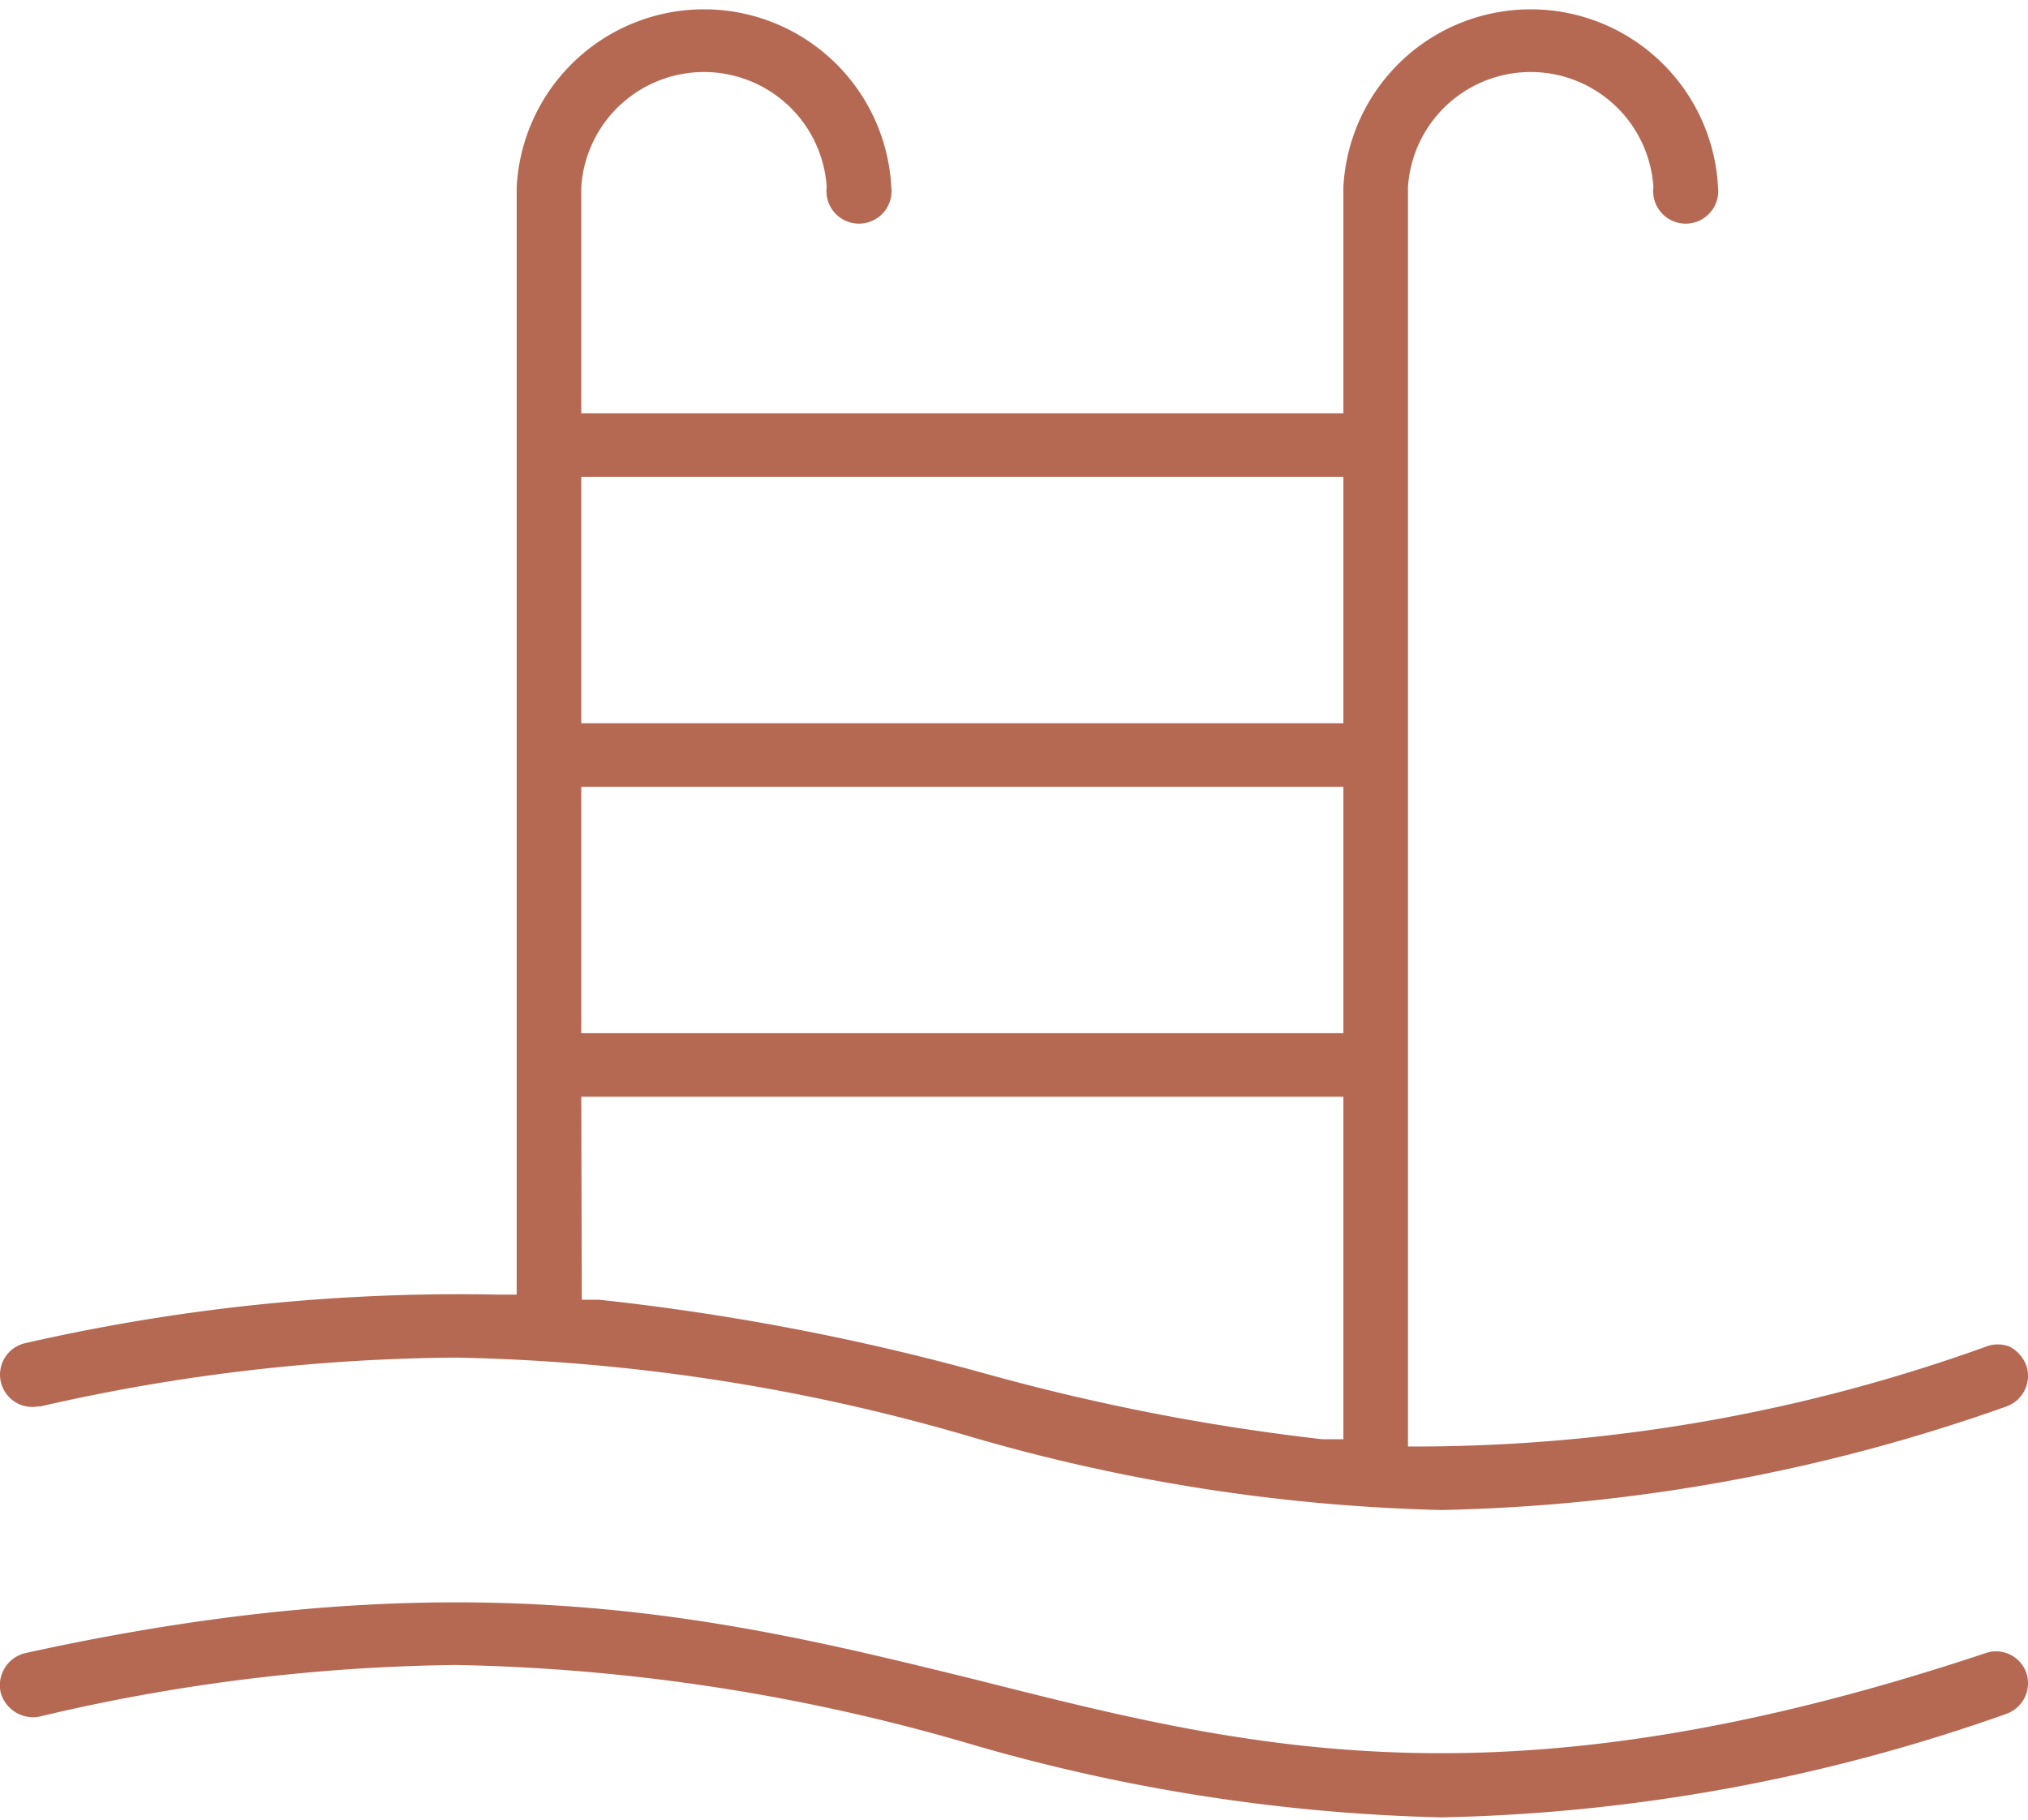 <svg xmlns="http://www.w3.org/2000/svg" viewBox="0 0 39.25 35.23"><defs><style>.cls-1{fill:#b56953;}</style></defs><g id="Livello_2" data-name="Livello 2"><g id="swimming_pool_leisure" data-name="swimming pool, leisure"><path class="cls-1" d="M38.43,32c-9.3,3.1-14.22,1.86-19.44.54C14.16,31.35,9.17,30.09.49,32a.64.64,0,0,0-.48.75.65.65,0,0,0,.75.48,36.45,36.45,0,0,1,8.06-1,37.8,37.8,0,0,1,9.86,1.5,35.45,35.45,0,0,0,9.21,1.45,34.71,34.71,0,0,0,10.93-2,.63.63,0,0,0,.4-.79A.62.62,0,0,0,38.43,32Z"/><path class="cls-1" d="M.76,27.23a37,37,0,0,1,8.06-.95,37.8,37.8,0,0,1,9.86,1.5,35.45,35.45,0,0,0,9.21,1.45,34.71,34.71,0,0,0,10.93-2,.63.63,0,0,0,.4-.79.69.69,0,0,0-.32-.37.63.63,0,0,0-.47,0A32.56,32.56,0,0,1,27.62,28h-.37V3.62a2.38,2.38,0,0,1,4.75,0,.63.63,0,1,0,1.25,0,3.63,3.63,0,0,0-7.25,0V8H11.25V3.62a2.38,2.38,0,0,1,4.75,0,.63.63,0,1,0,1.25,0,3.63,3.63,0,0,0-7.25,0V25.06H9.61A37.72,37.72,0,0,0,.49,26a.62.62,0,1,0,.27,1.22Zm10.49-18H26V14H11.25Zm0,6H26V20H11.25Zm0,6H26v6.63l-.41,0A42,42,0,0,1,19,26.57a46.69,46.69,0,0,0-7.4-1.41l-.34,0Z"/></g></g></svg>